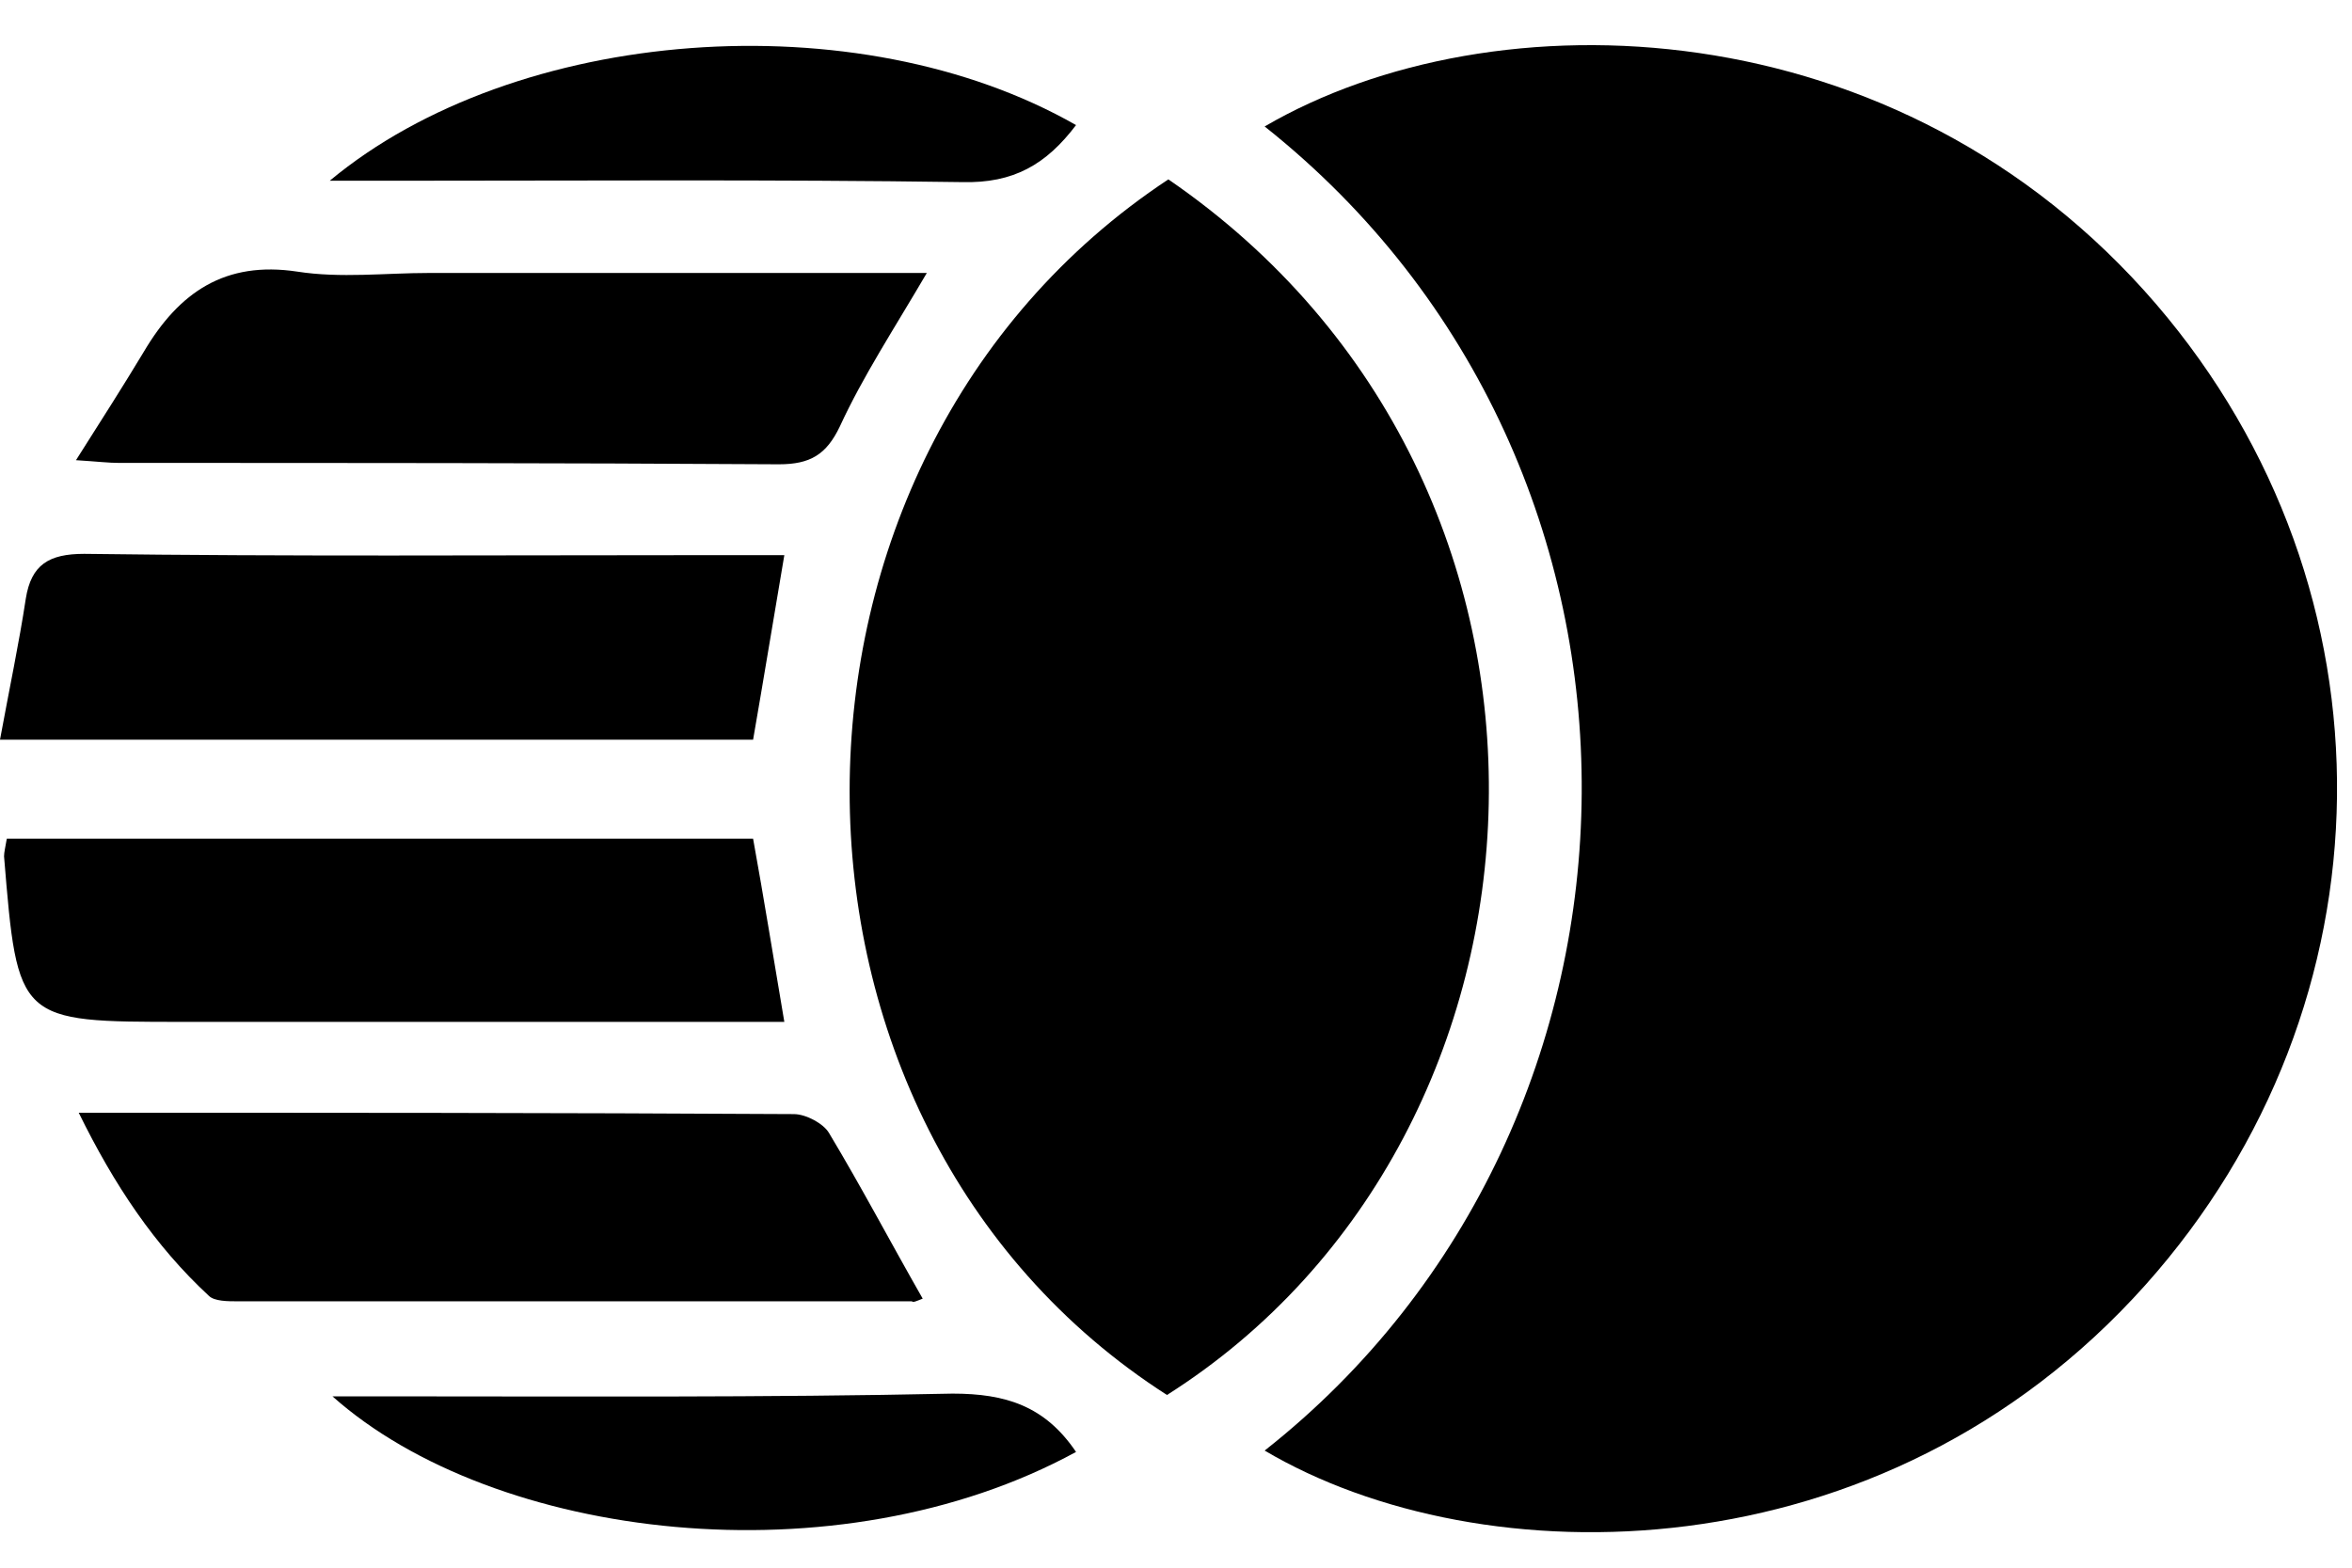 <svg width="36" height="24" viewBox="0 0 36 24" fill="none" xmlns="http://www.w3.org/2000/svg">
<path d="M19.357 1.936C25.921 7.149 25.734 17.181 19.357 22.207C22.66 24.16 28.808 24.18 32.837 19.673C36.679 15.374 36.762 9.039 33.003 4.657C29.057 0.067 22.847 -0.099 19.357 1.936Z" fill="black"/>
<path d="M17.883 2.746C11.382 7.045 11.382 17.202 17.862 21.356C24.155 17.368 24.695 7.419 17.883 2.746Z" fill="black"/>
<path d="M14.123 19.881C13.625 19.009 13.189 18.178 12.69 17.347C12.607 17.202 12.337 17.056 12.15 17.056C8.557 17.035 4.964 17.035 1.205 17.035C1.745 18.136 2.368 19.071 3.198 19.839C3.282 19.922 3.489 19.922 3.635 19.922C7.082 19.922 10.509 19.922 13.957 19.922C13.978 19.943 14.02 19.922 14.123 19.881Z" fill="black"/>
<path d="M14.186 4.179C11.569 4.179 9.076 4.179 6.563 4.179C5.899 4.179 5.213 4.262 4.549 4.158C3.448 3.992 2.742 4.47 2.202 5.384C1.89 5.903 1.558 6.422 1.163 7.045C1.495 7.066 1.662 7.087 1.828 7.087C5.192 7.087 8.557 7.087 11.922 7.108C12.399 7.108 12.649 6.962 12.856 6.526C13.21 5.758 13.687 5.031 14.186 4.179Z" fill="black"/>
<path d="M0.104 12.84C0.083 12.965 0.062 13.048 0.062 13.11C0.27 15.644 0.27 15.644 2.804 15.644C5.566 15.644 8.349 15.644 11.112 15.644C11.402 15.644 11.672 15.644 12.005 15.644C11.839 14.668 11.693 13.754 11.527 12.84C7.705 12.84 3.905 12.84 0.104 12.84Z" fill="black"/>
<path d="M0 11.324C3.925 11.324 7.706 11.324 11.527 11.324C11.693 10.369 11.839 9.475 12.005 8.499C11.527 8.499 11.091 8.499 10.655 8.499C7.539 8.499 4.403 8.52 1.288 8.479C0.748 8.479 0.478 8.645 0.395 9.164C0.291 9.849 0.145 10.535 0 11.324Z" fill="black"/>
<path d="M16.47 22.228C15.993 21.522 15.39 21.335 14.58 21.335C11.693 21.397 8.806 21.377 5.919 21.377C5.67 21.377 5.421 21.377 5.089 21.377C7.56 23.578 12.815 24.222 16.47 22.228Z" fill="black"/>
<path d="M16.47 1.915C13.126 0.004 7.892 0.399 5.047 2.767C5.442 2.767 5.753 2.767 6.044 2.767C8.931 2.767 11.818 2.746 14.726 2.788C15.515 2.808 16.013 2.518 16.47 1.915Z" fill="black"/>
</svg>
